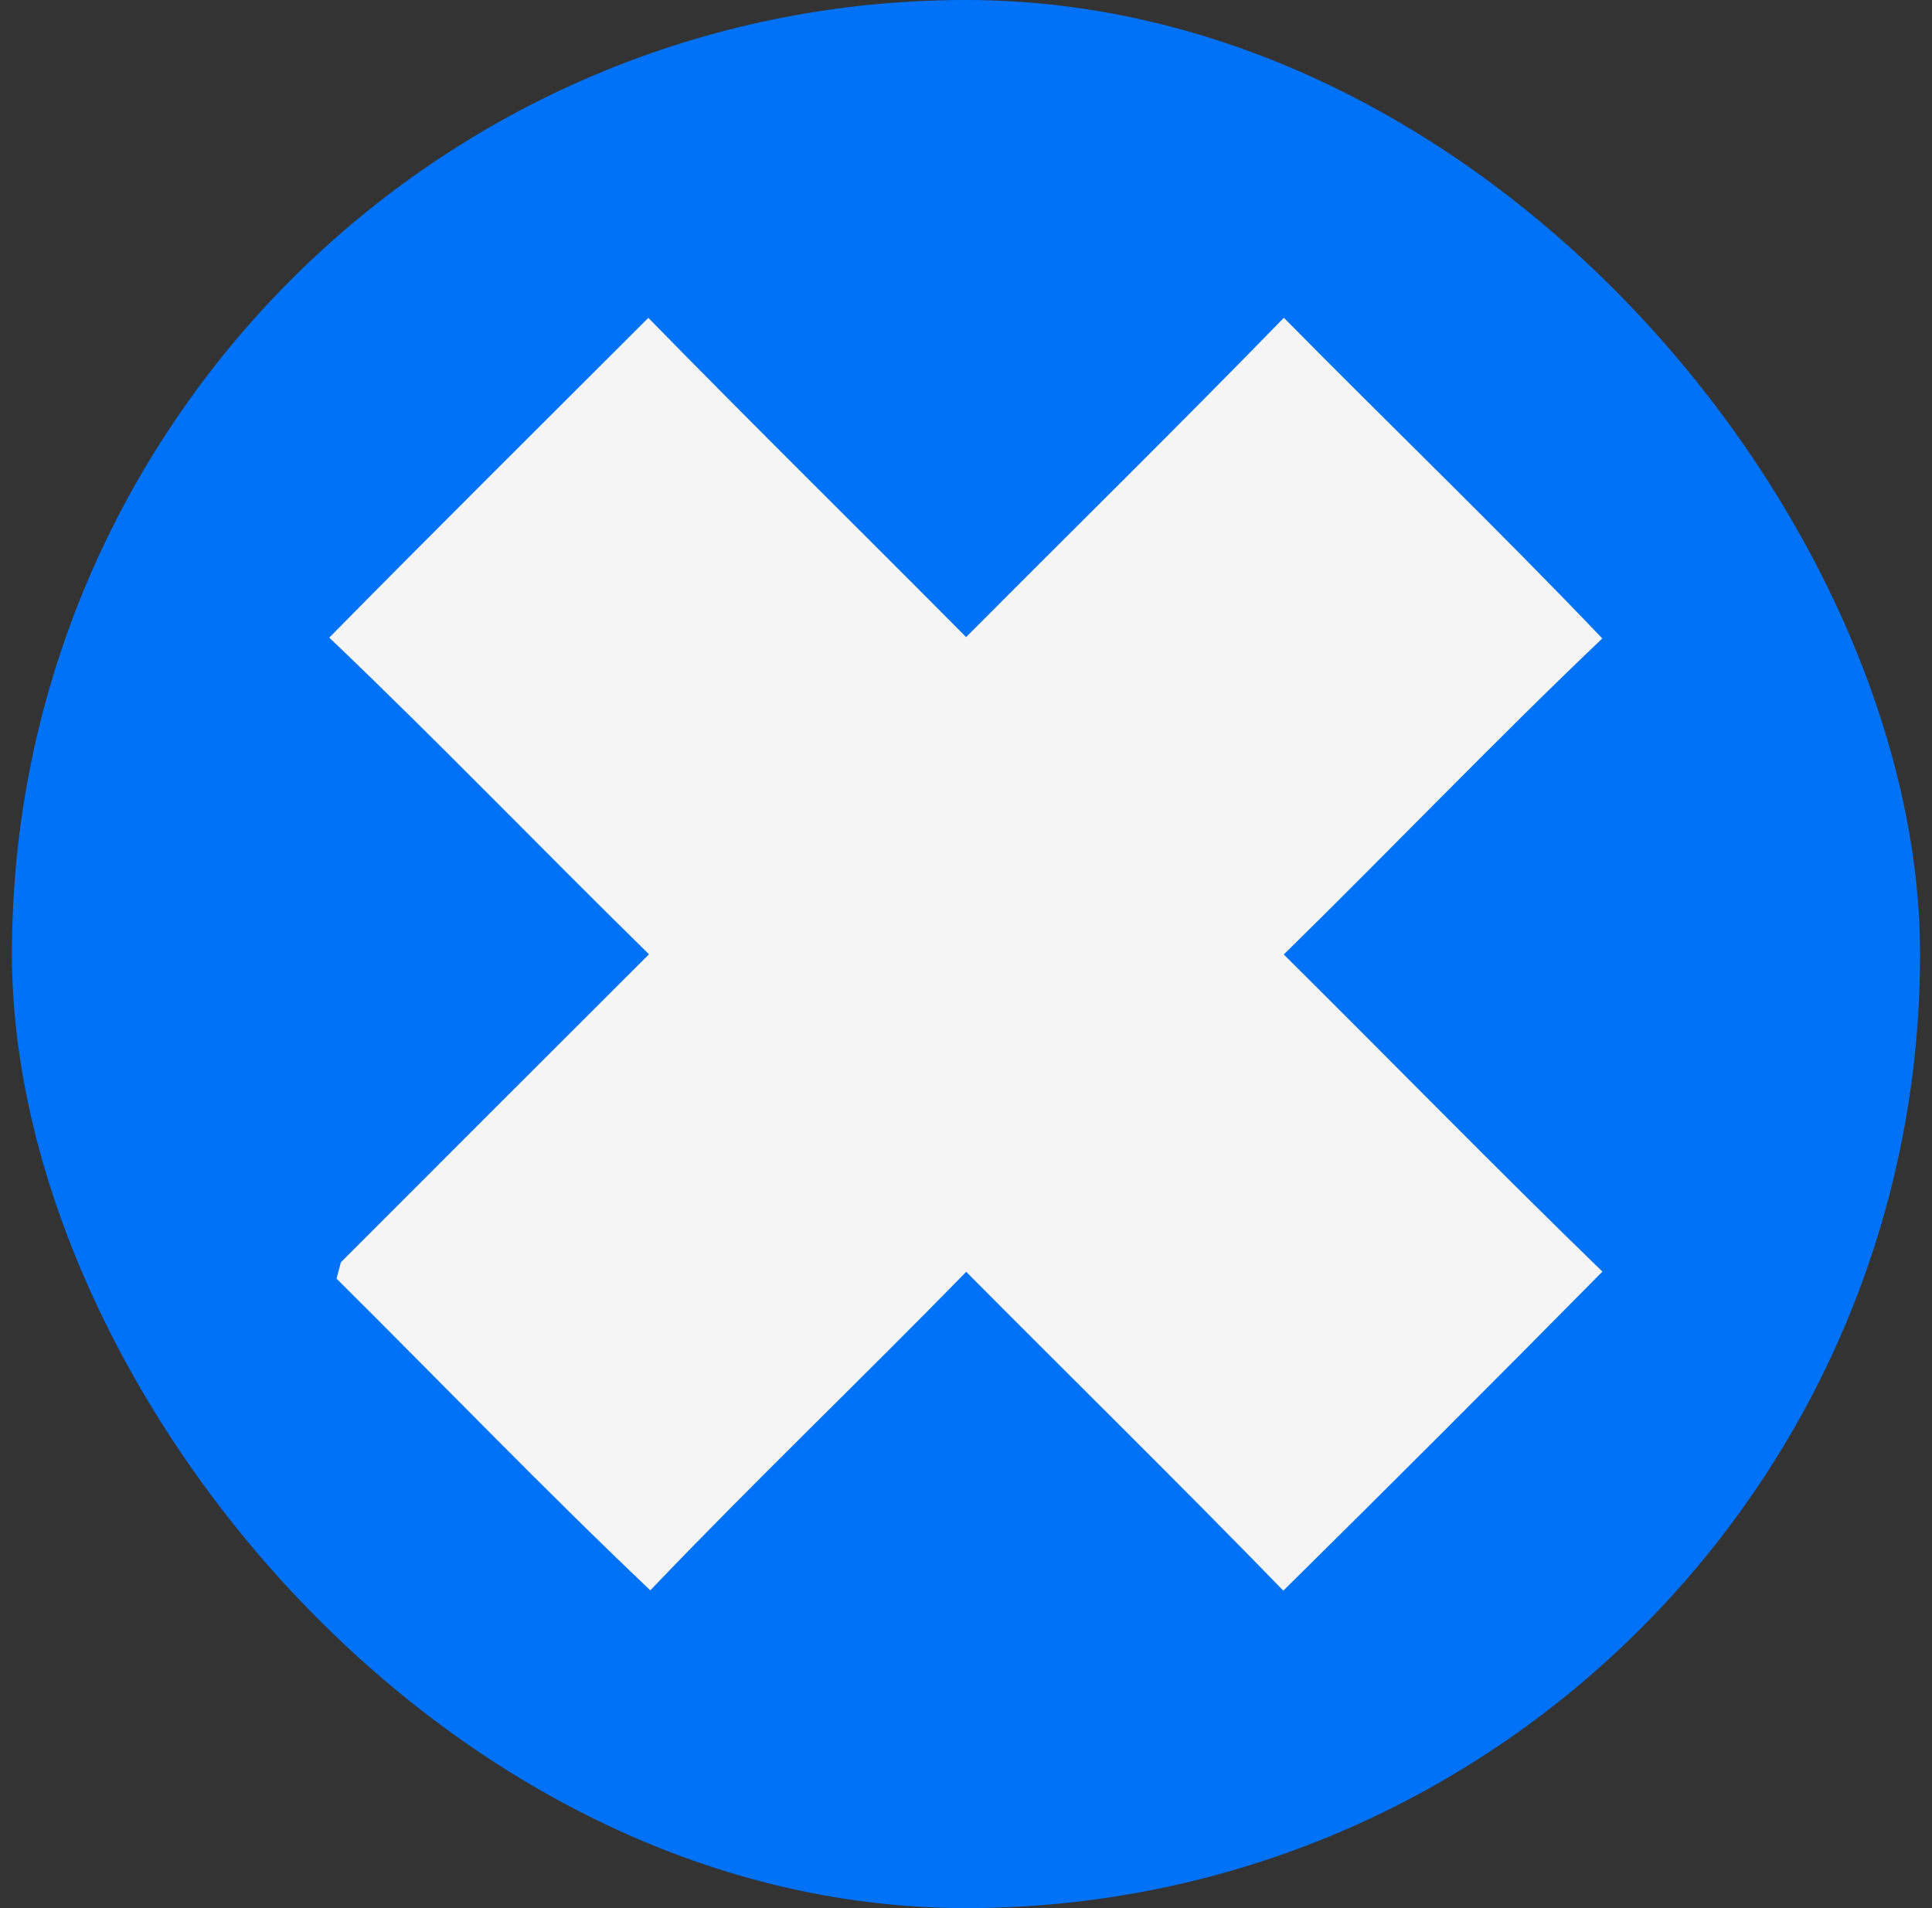 <svg width="81" height="80" viewBox="0 0 81 80" fill="none" xmlns="http://www.w3.org/2000/svg">
<rect x="0" y="0" width="81" height="80" fill="#333333" stroke="none"/>
<g clip-path="url(#clip0_5800_2628)">
<path d="M0.5 0H80.5V80H0.5V0Z" fill="#0072F7"/>
<path d="M27.182 13.327C31.582 17.827 36.073 22.241 40.504 26.709C44.945 22.25 49.436 17.836 53.827 13.323C58.245 17.805 62.845 22.223 67.177 26.768C62.636 31.091 58.3 35.632 53.823 40.018C58.282 44.441 62.673 48.941 67.182 53.314C62.754 57.8 58.291 62.259 53.804 66.691C49.427 62.182 44.936 57.782 40.509 53.323C36.132 57.809 31.591 62.145 27.264 66.677C22.818 62.455 18.473 57.941 14.109 53.609L14.291 52.923C18.595 48.618 22.9 44.309 27.209 40.009C22.718 35.609 18.354 31.068 13.804 26.732C18.236 22.236 22.718 17.791 27.182 13.327Z" fill="#F5F5F5"/>
</g>
<defs>
<clipPath id="clip0_5800_2628">
<rect x="0.5" width="80" height="80" rx="40" fill="white"/>
</clipPath>
</defs>
</svg>
